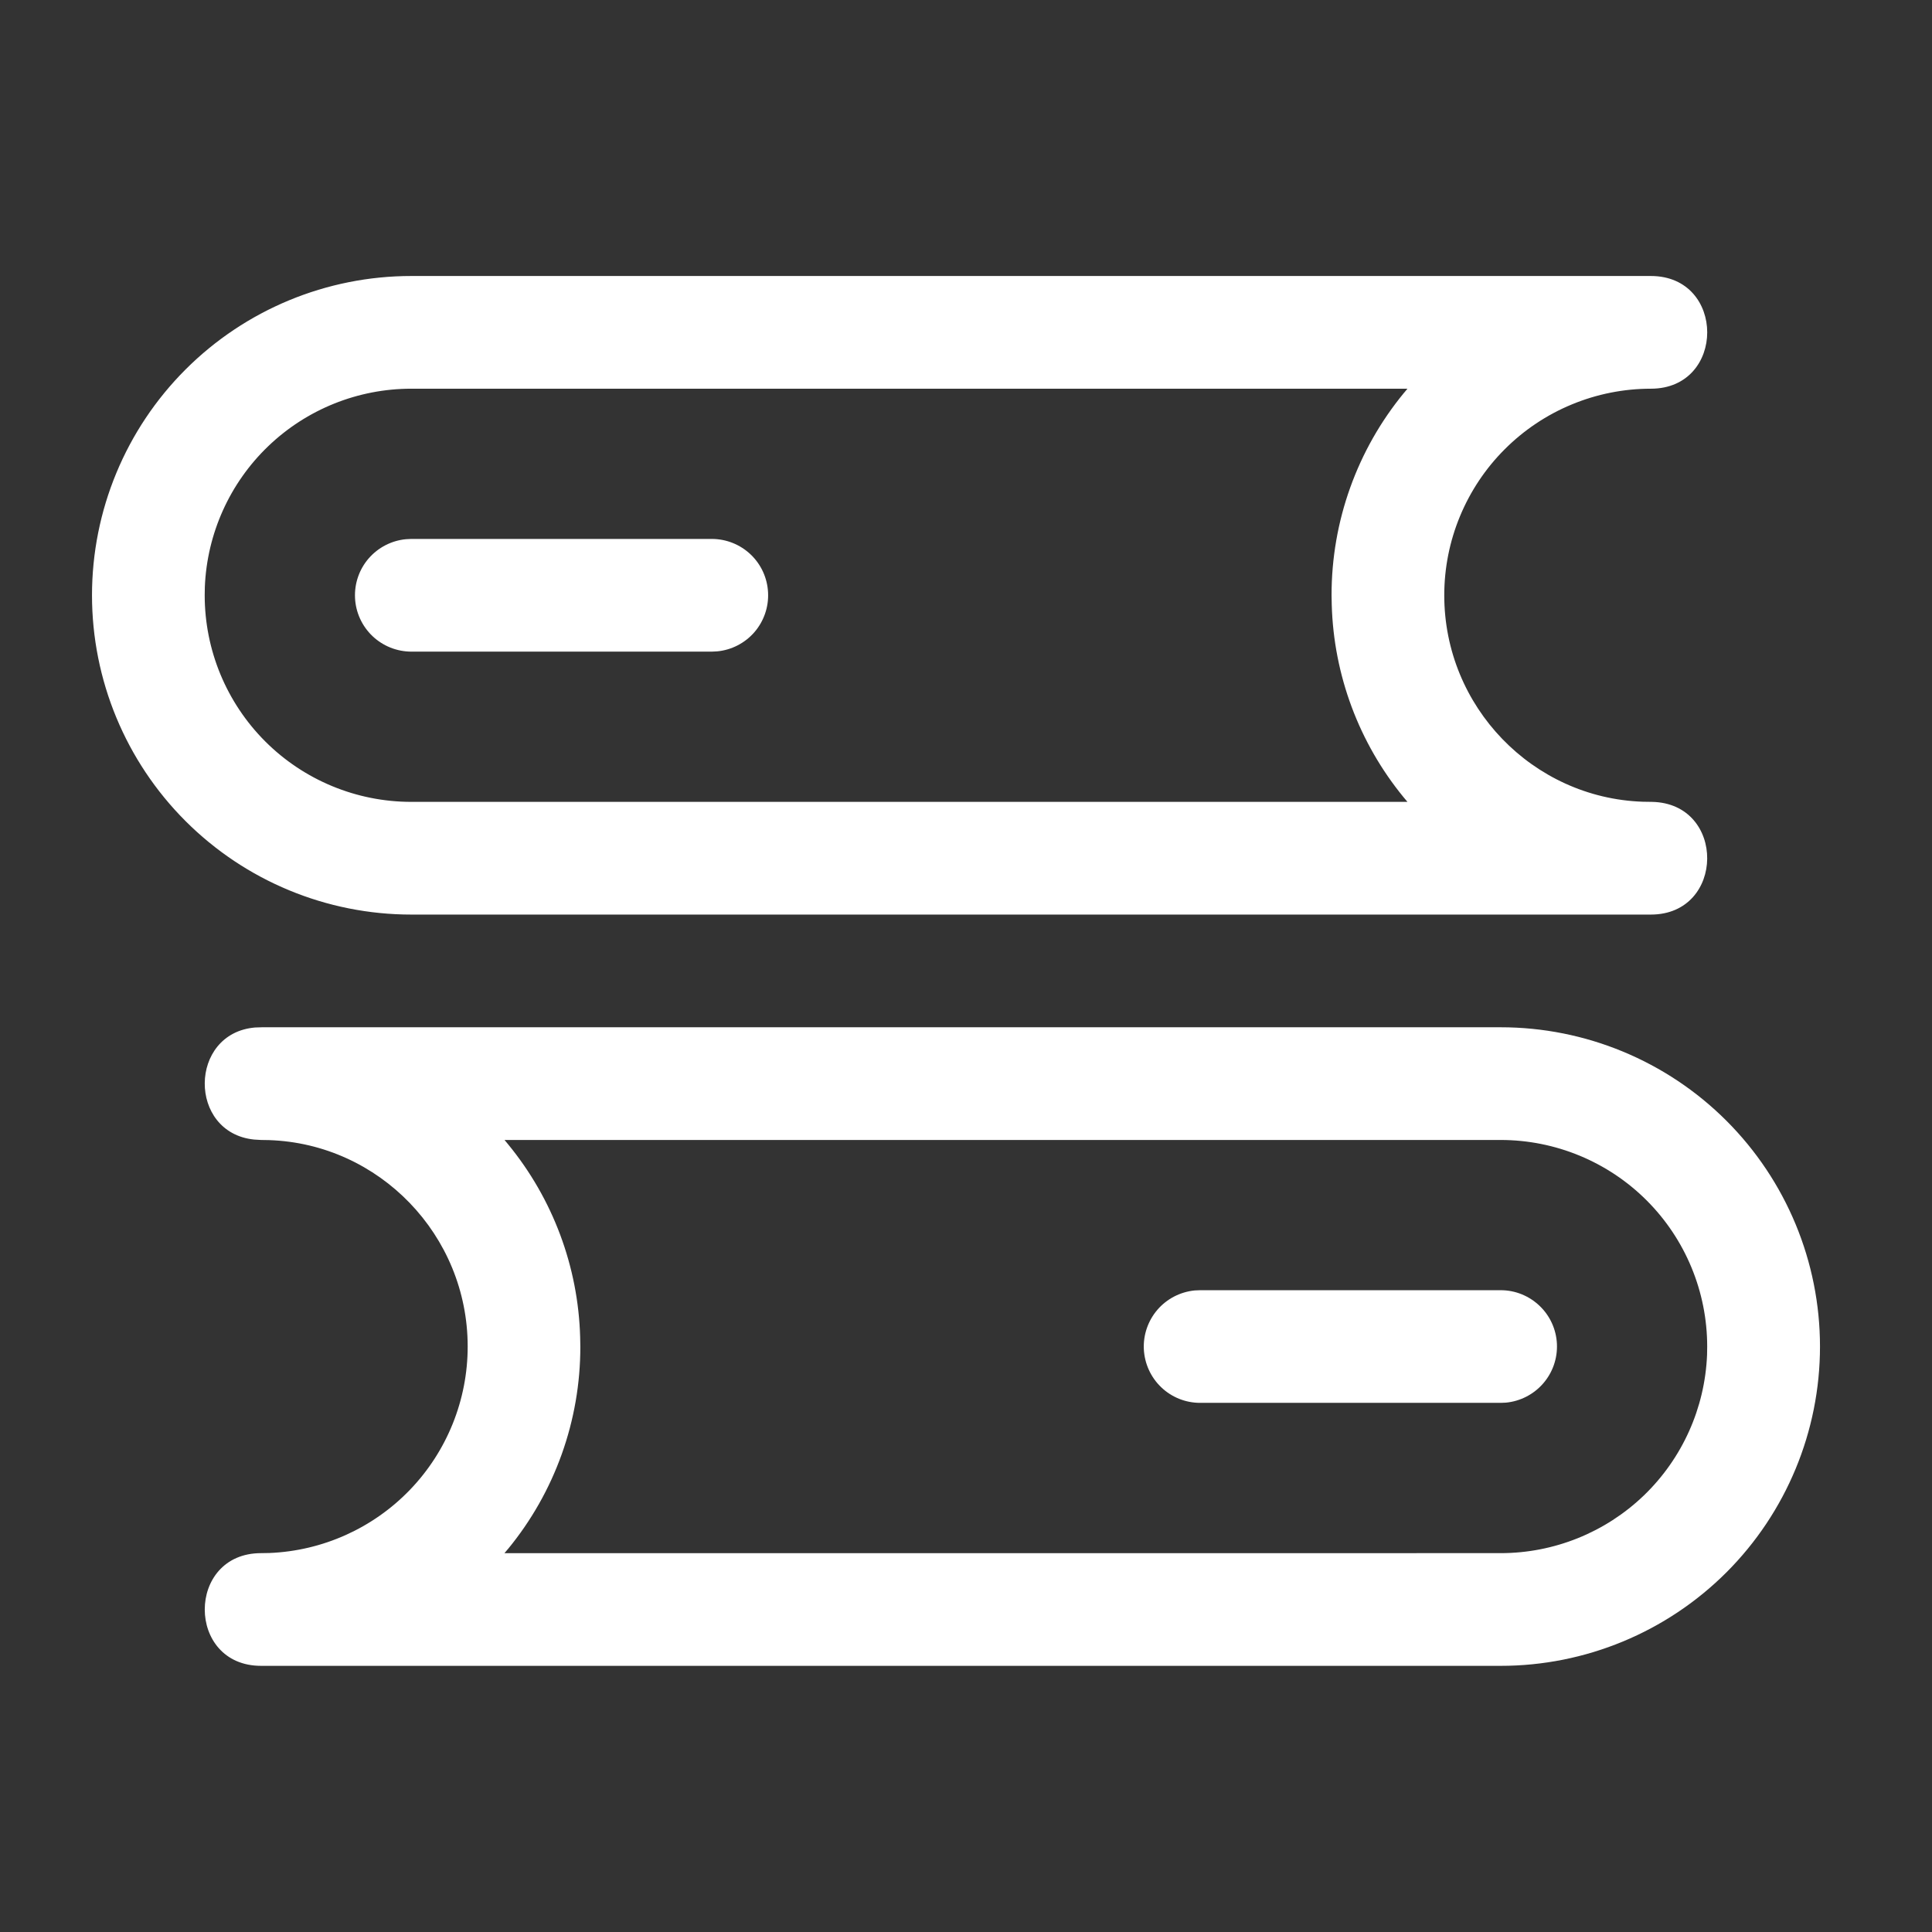 <svg width="42" height="42" viewBox="0 0 42 42" fill="none" xmlns="http://www.w3.org/2000/svg">
<rect x="0" y="0" width="42" height="42" fill="#333333" stroke="none"/>
<path d="M35.888 6H8.941C7.1 6 5.335 6.731 4.033 8.033C2.731 9.335 2 11.1 2 12.941C2 14.782 2.731 16.547 4.033 17.849C5.335 19.151 7.1 19.882 8.941 19.882H35.888C37.508 19.882 37.528 17.46 35.909 17.432L35.713 17.429C33.319 17.347 31.397 15.364 31.397 12.941C31.397 12.351 31.513 11.767 31.739 11.222C31.965 10.677 32.295 10.182 32.713 9.765C33.13 9.348 33.625 9.017 34.17 8.792C34.715 8.566 35.299 8.45 35.888 8.45C37.522 8.45 37.522 6 35.888 6ZM30.525 8.536C29.503 9.776 28.945 11.334 28.947 12.941L28.951 13.148C28.994 14.678 29.544 16.15 30.514 17.333L30.597 17.432H8.941C7.75 17.432 6.607 16.959 5.765 16.117C4.923 15.274 4.45 14.132 4.45 12.941L4.453 12.761C4.5 11.601 4.993 10.505 5.829 9.702C6.666 8.898 7.781 8.45 8.941 8.45H30.597L30.526 8.536H30.525ZM32.623 22.332H5.696L5.544 22.337C4.099 22.461 4.081 24.625 5.524 24.773L5.675 24.782L5.851 24.785C8.244 24.866 10.167 26.85 10.167 29.273C10.167 30.433 9.718 31.548 8.915 32.384C8.111 33.221 7.015 33.714 5.856 33.761L5.676 33.764C4.043 33.764 4.043 36.214 5.676 36.214H32.624C34.465 36.214 36.23 35.482 37.532 34.181C38.833 32.879 39.565 31.114 39.565 29.273C39.565 27.432 38.833 25.666 37.532 24.365C36.23 23.063 34.465 22.332 32.624 22.332H32.623ZM11.04 33.678C12.061 32.438 12.618 30.88 12.616 29.273L12.612 29.065C12.569 27.536 12.019 26.064 11.049 24.88L10.968 24.782L32.622 24.782C33.813 24.782 34.956 25.255 35.798 26.097C36.64 26.939 37.113 28.082 37.113 29.273L37.11 29.453C37.063 30.612 36.57 31.708 35.734 32.512C34.897 33.315 33.782 33.764 32.622 33.764L10.966 33.765L11.039 33.678H11.04Z" fill="white"/>
<path d="M15.474 11.716C15.788 11.716 16.091 11.837 16.319 12.054C16.547 12.271 16.682 12.567 16.697 12.881C16.713 13.196 16.606 13.504 16.401 13.742C16.195 13.98 15.905 14.13 15.592 14.16L15.474 14.166H8.941C8.627 14.165 8.324 14.044 8.096 13.827C7.869 13.61 7.733 13.314 7.718 13C7.703 12.685 7.809 12.377 8.015 12.139C8.221 11.902 8.51 11.752 8.823 11.722L8.941 11.716H15.474ZM32.622 28.048C32.937 28.047 33.239 28.169 33.467 28.386C33.695 28.602 33.831 28.899 33.846 29.213C33.861 29.527 33.755 29.835 33.549 30.073C33.343 30.311 33.054 30.461 32.74 30.492L32.622 30.497H26.089C25.775 30.497 25.472 30.376 25.245 30.159C25.017 29.942 24.882 29.645 24.866 29.331C24.851 29.017 24.958 28.709 25.163 28.471C25.369 28.233 25.659 28.084 25.972 28.053L26.089 28.048H32.622Z" fill="white"/>
</svg>
